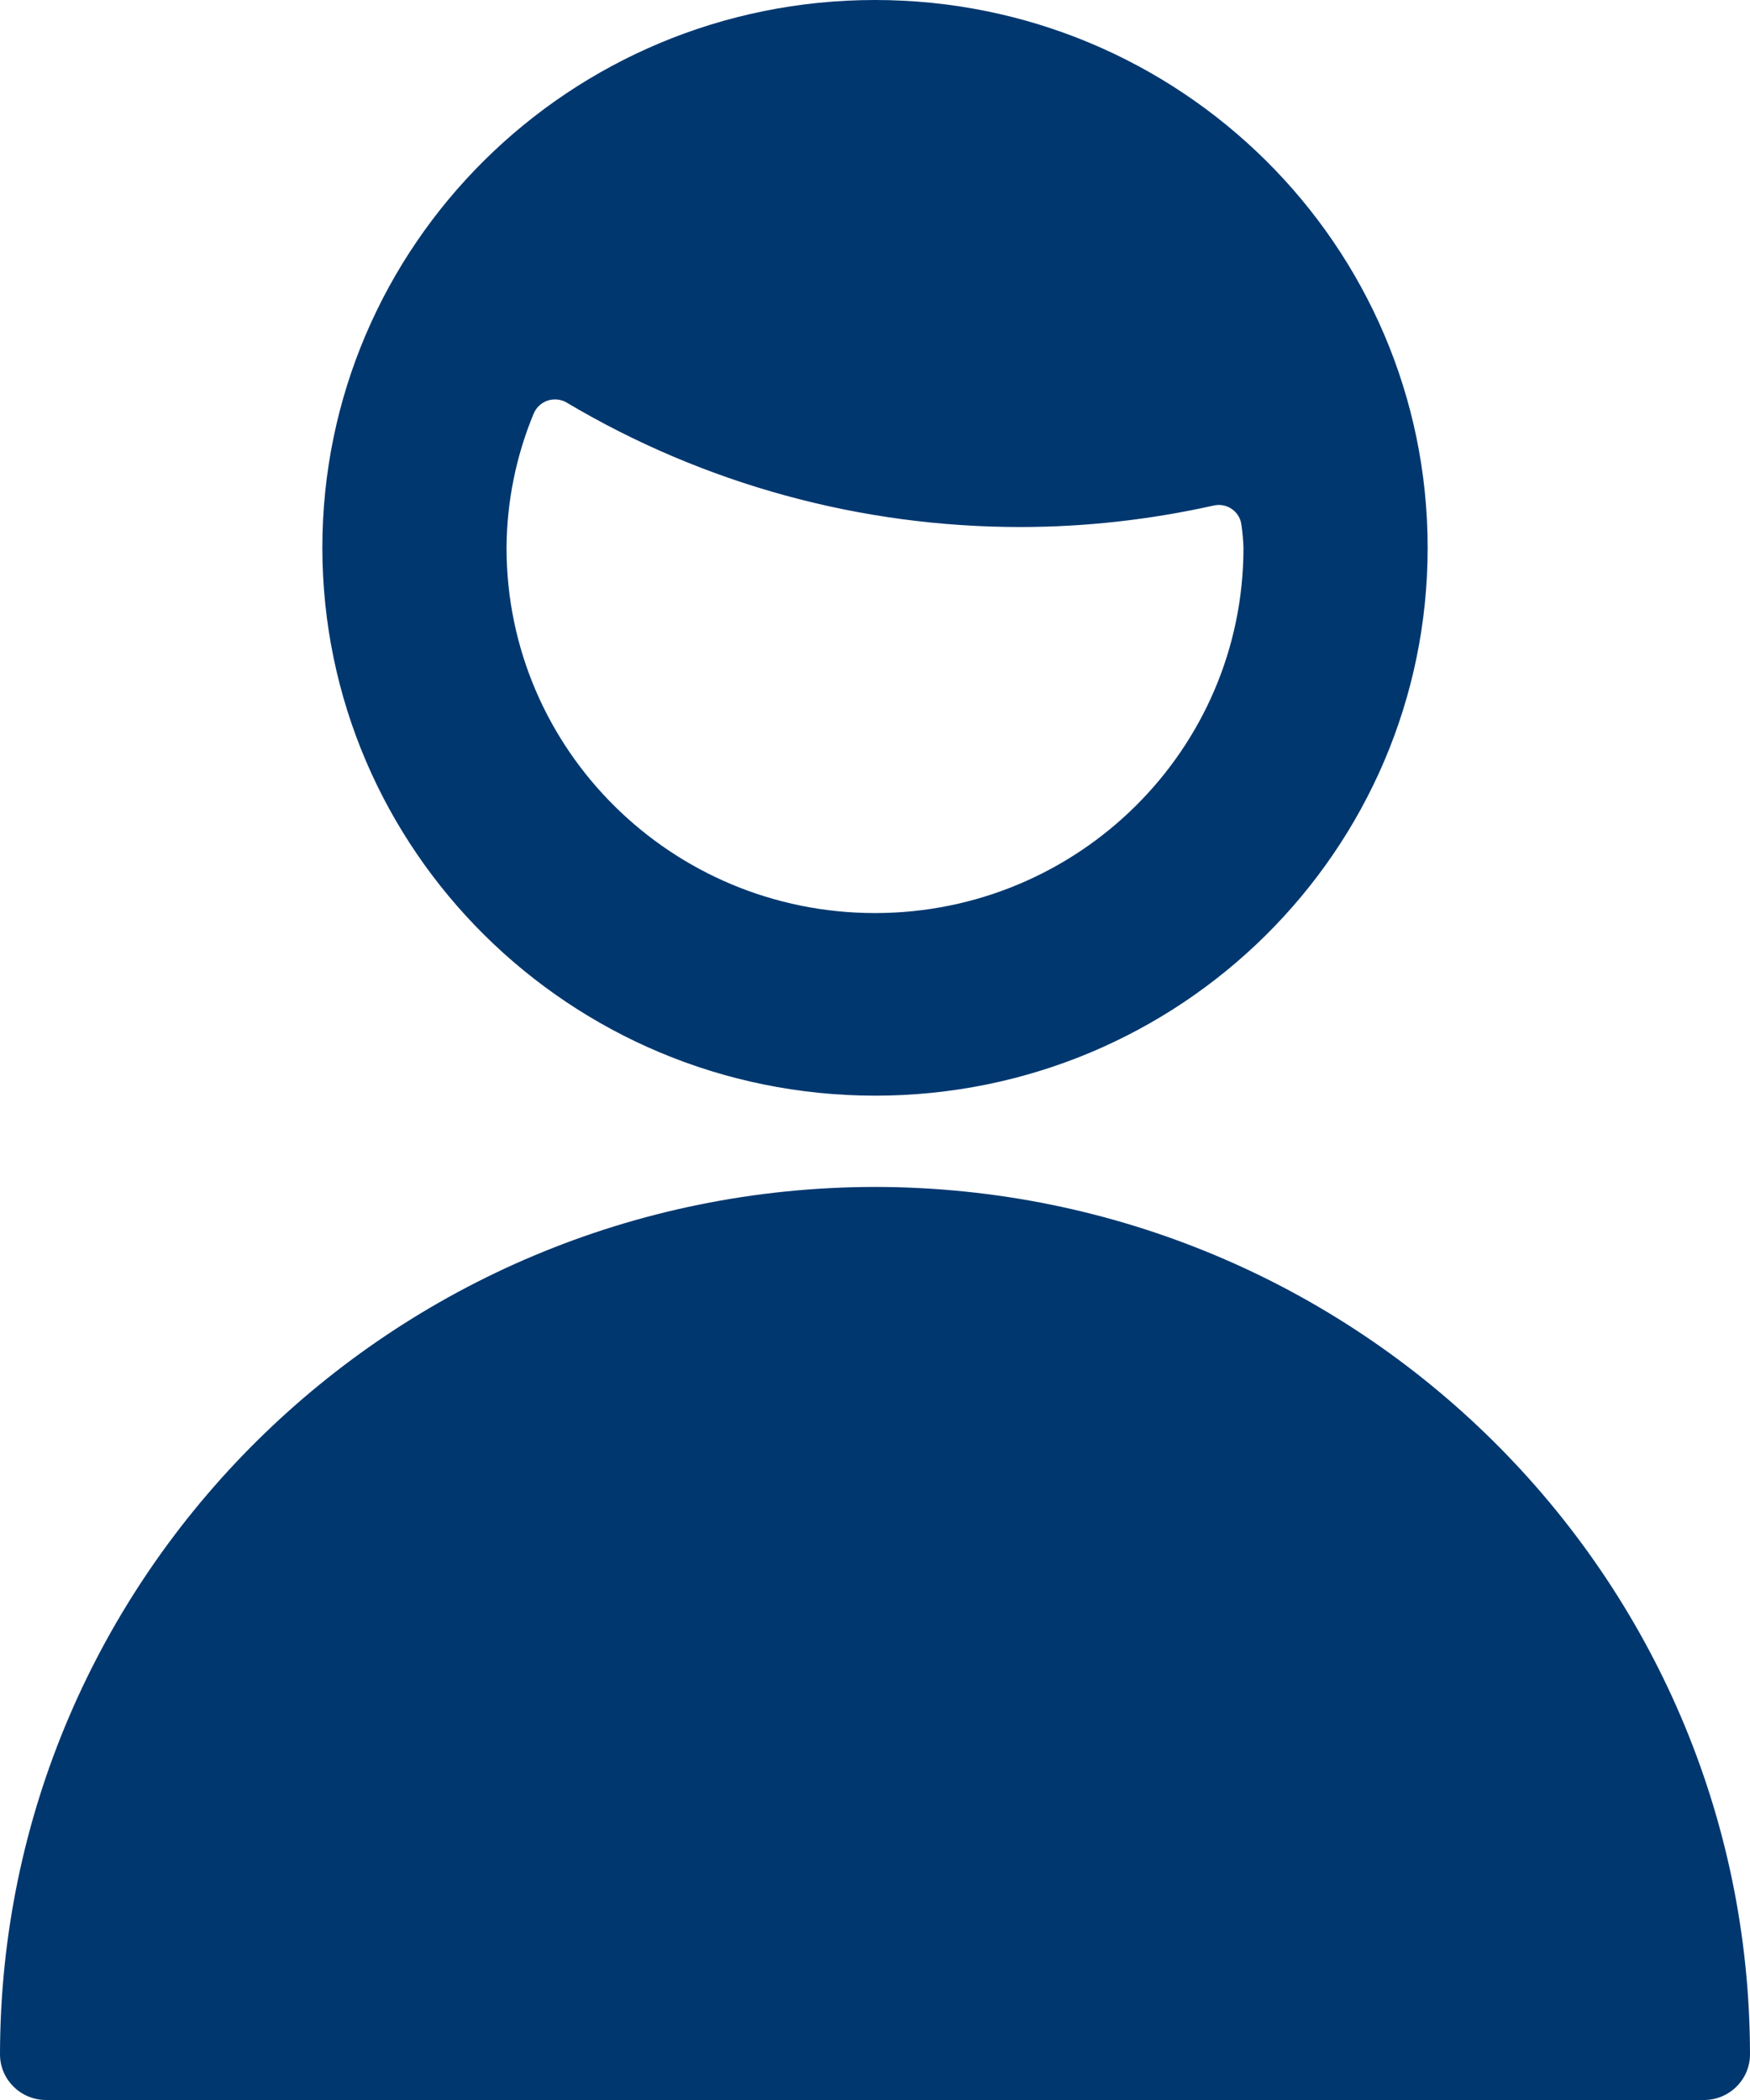 <?xml version="1.0" encoding="UTF-8"?>
<svg width="20px" height="24px" viewBox="0 0 20 24" version="1.1" xmlns="http://www.w3.org/2000/svg" xmlns:xlink="http://www.w3.org/1999/xlink">
    <title>IC-Mein-Ortel</title>
    <g id="Design" stroke="none" stroke-width="1" fill="none" fill-rule="evenodd">
        <g id="faq-ueberarbeitung-desktop-1-start" transform="translate(-149, -545)" fill="#00376F" fill-rule="nonzero">
            <g id="Kachel-GR-Copy-3" transform="translate(120, 509)">
                <g id="Mein-Ortel" transform="translate(29, 36)">
                    <path d="M10,12.522 C13.488,12.522 16.316,9.719 16.316,6.261 C16.316,2.803 13.488,0 10,0 C6.512,0 3.684,2.803 3.684,6.261 C3.687,9.717 6.514,12.519 10,12.522 Z M10,10.435 C7.675,10.435 5.789,8.566 5.789,6.261 C5.792,5.735 5.897,5.213 6.099,4.727 C6.128,4.657 6.186,4.603 6.259,4.578 C6.332,4.554 6.412,4.562 6.478,4.602 C8.044,5.533 9.836,6.024 11.662,6.023 C12.406,6.023 13.147,5.939 13.873,5.777 C14.014,5.746 14.154,5.835 14.184,5.976 C14.186,5.984 14.187,5.993 14.188,6.001 C14.201,6.088 14.208,6.174 14.211,6.261 C14.211,8.566 12.325,10.435 10,10.435 Z M10,13.565 C4.48,13.571 0.006,18.006 0,23.478 C0,23.766 0.236,24 0.526,24 L19.474,24 C19.764,24 20,23.766 20,23.478 C19.994,18.006 15.52,13.571 10,13.565 Z" id="IC-Mein-Ortel"></path>
                </g>
            </g>
        </g>
    </g>
</svg>
